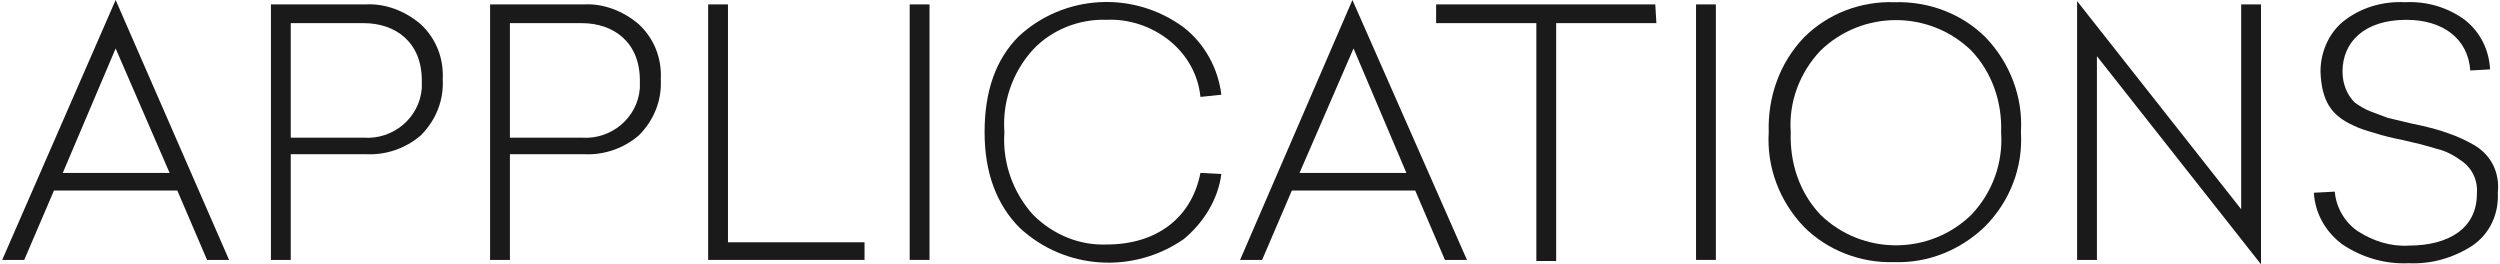 <?xml version="1.0" encoding="utf-8"?>
<!-- Generator: Adobe Illustrator 21.0.0, SVG Export Plug-In . SVG Version: 6.00 Build 0)  -->
<svg version="1.1" id="Layer_1" xmlns="http://www.w3.org/2000/svg" xmlns:xlink="http://www.w3.org/1999/xlink" x="0px" y="0px"
	 viewBox="0 0 227 24" style="enable-background:new 0 0 227 24;" xml:space="preserve">
<style type="text/css">
	.st0{fill:#1A1A1A;}
</style>
<title>Mobile Applications text</title>
<path class="st0" d="M20.8,23.6h-2l-2.7-6.3H4.9l-2.7,6.3h-2L10.5,0L20.8,23.6z M5.7,15.7h9.7L10.5,4.4L5.7,15.7z"/>
<path class="st0" d="M24.6,0.4h8.6c1.8-0.1,3.6,0.6,5,1.8c1.4,1.3,2.1,3.1,2,5c0.1,1.9-0.6,3.7-2,5.1c-1.4,1.2-3.2,1.8-5,1.7h-6.8
	v9.6h-1.8V0.4z M26.4,2.1v10.4H33c2.7,0.2,5.1-1.8,5.3-4.5c0-0.2,0-0.4,0-0.7c0-3.4-2.3-5.2-5.3-5.2H26.4z"/>
<path class="st0" d="M44.4,0.4H53c1.8-0.1,3.6,0.6,5,1.8c1.4,1.3,2.1,3.1,2,5c0.1,1.9-0.6,3.7-2,5.1c-1.4,1.2-3.2,1.8-5,1.7h-6.7
	v9.6h-1.8V0.4z M46.3,2.1v10.4h6.5c2.7,0.2,5.1-1.8,5.3-4.5c0-0.2,0-0.4,0-0.7c0-3.4-2.3-5.2-5.3-5.2L46.3,2.1z"/>
<path class="st0" d="M66.1,22h12.4v1.6H64.3V0.4h1.8V22z"/>
<path class="st0" d="M84.4,23.6h-1.8V0.4h1.8V23.6z"/>
<path class="st0" d="M107.5,2.5c1.9,1.5,3.1,3.7,3.4,6.1l-1.9,0.2c-0.2-2-1.2-3.8-2.8-5.1c-1.6-1.3-3.7-2-5.7-1.9
	c-2.5-0.1-5,0.9-6.7,2.7C91.9,6.6,91,9.3,91.2,12c-0.2,2.8,0.8,5.5,2.6,7.5c1.8,1.8,4.2,2.8,6.7,2.7c4.5,0,7.7-2.4,8.5-6.5l1.9,0.1
	c-0.3,2.3-1.6,4.4-3.4,5.9c-4.6,3.2-10.8,2.8-14.9-1c-2.1-2.1-3.2-5-3.2-8.7s1-6.6,3.1-8.7C96.6-0.5,102.9-0.9,107.5,2.5L107.5,2.5z
	"/>
<path class="st0" d="M133.2,23.6h-2l-2.7-6.3h-11.2l-2.7,6.3h-2L122.8,0L133.2,23.6z M118,15.7h9.7l-4.8-11.3L118,15.7z"/>
<path class="st0" d="M150.4,2.1h-9.1v21.6h-1.8V2.1h-9.1V0.4h19.9L150.4,2.1z"/>
<path class="st0" d="M155.8,23.6h-1.8V0.4h1.8V23.6z"/>
<path class="st0" d="M180.3,3.4c2.2,2.3,3.4,5.4,3.2,8.6c0.2,3.2-1,6.3-3.3,8.6c-2.2,2.1-5.1,3.3-8.2,3.2c-3.1,0.1-6.1-1.1-8.2-3.2
	c-2.2-2.3-3.4-5.4-3.2-8.6c-0.1-3.2,1-6.3,3.2-8.6c2.2-2.2,5.2-3.3,8.2-3.2C175.2,0.1,178.2,1.3,180.3,3.4z M165.3,4.6
	c-1.9,2-2.9,4.7-2.7,7.4c-0.1,2.8,0.8,5.5,2.7,7.5c3.8,3.7,9.9,3.7,13.7,0c1.9-2,2.9-4.7,2.7-7.5c0.1-2.7-0.8-5.4-2.7-7.4
	C175.2,0.9,169.1,0.9,165.3,4.6L165.3,4.6z"/>
<path class="st0" d="M203.5,19V0.4h1.8V24L190.4,5.1v18.5h-1.8V0.1L203.5,19z"/>
<path class="st0" d="M223.8,1.8c1.4,1.1,2.2,2.7,2.3,4.5l-1.8,0.1c-0.2-2.9-2.5-4.6-5.8-4.6c-3.8,0-5.8,2-5.8,4.7
	c0,1.1,0.4,2.1,1.1,2.8c0.4,0.3,0.9,0.6,1.4,0.8c0.5,0.2,1.1,0.4,1.6,0.6l2.1,0.5c1.5,0.3,2.6,0.6,3.4,0.9c0.9,0.3,1.7,0.7,2.4,1.1
	c1.5,0.9,2.3,2.5,2.1,4.3c0.1,1.9-0.7,3.7-2.3,4.8c-1.7,1.1-3.7,1.7-5.8,1.6c-2.1,0.1-4.2-0.5-6-1.7c-1.5-1.1-2.5-2.8-2.6-4.7
	l1.9-0.1c0.1,1.4,0.9,2.8,2.1,3.6c1.4,0.9,3,1.4,4.6,1.3c3.7,0,6.2-1.6,6.2-4.7c0.1-1.2-0.4-2.3-1.4-3c-0.7-0.5-1.4-0.9-2.3-1.1
	c-0.6-0.2-1.1-0.3-1.4-0.4l-1.7-0.4c-1-0.2-1.8-0.4-2.4-0.6c-0.7-0.2-1.4-0.4-2-0.7c-2-0.9-2.9-2.2-3-4.9c0-1.7,0.7-3.4,2-4.5
	c1.6-1.3,3.6-1.9,5.7-1.8C220.4,0.1,222.3,0.7,223.8,1.8z"/>
</svg>
